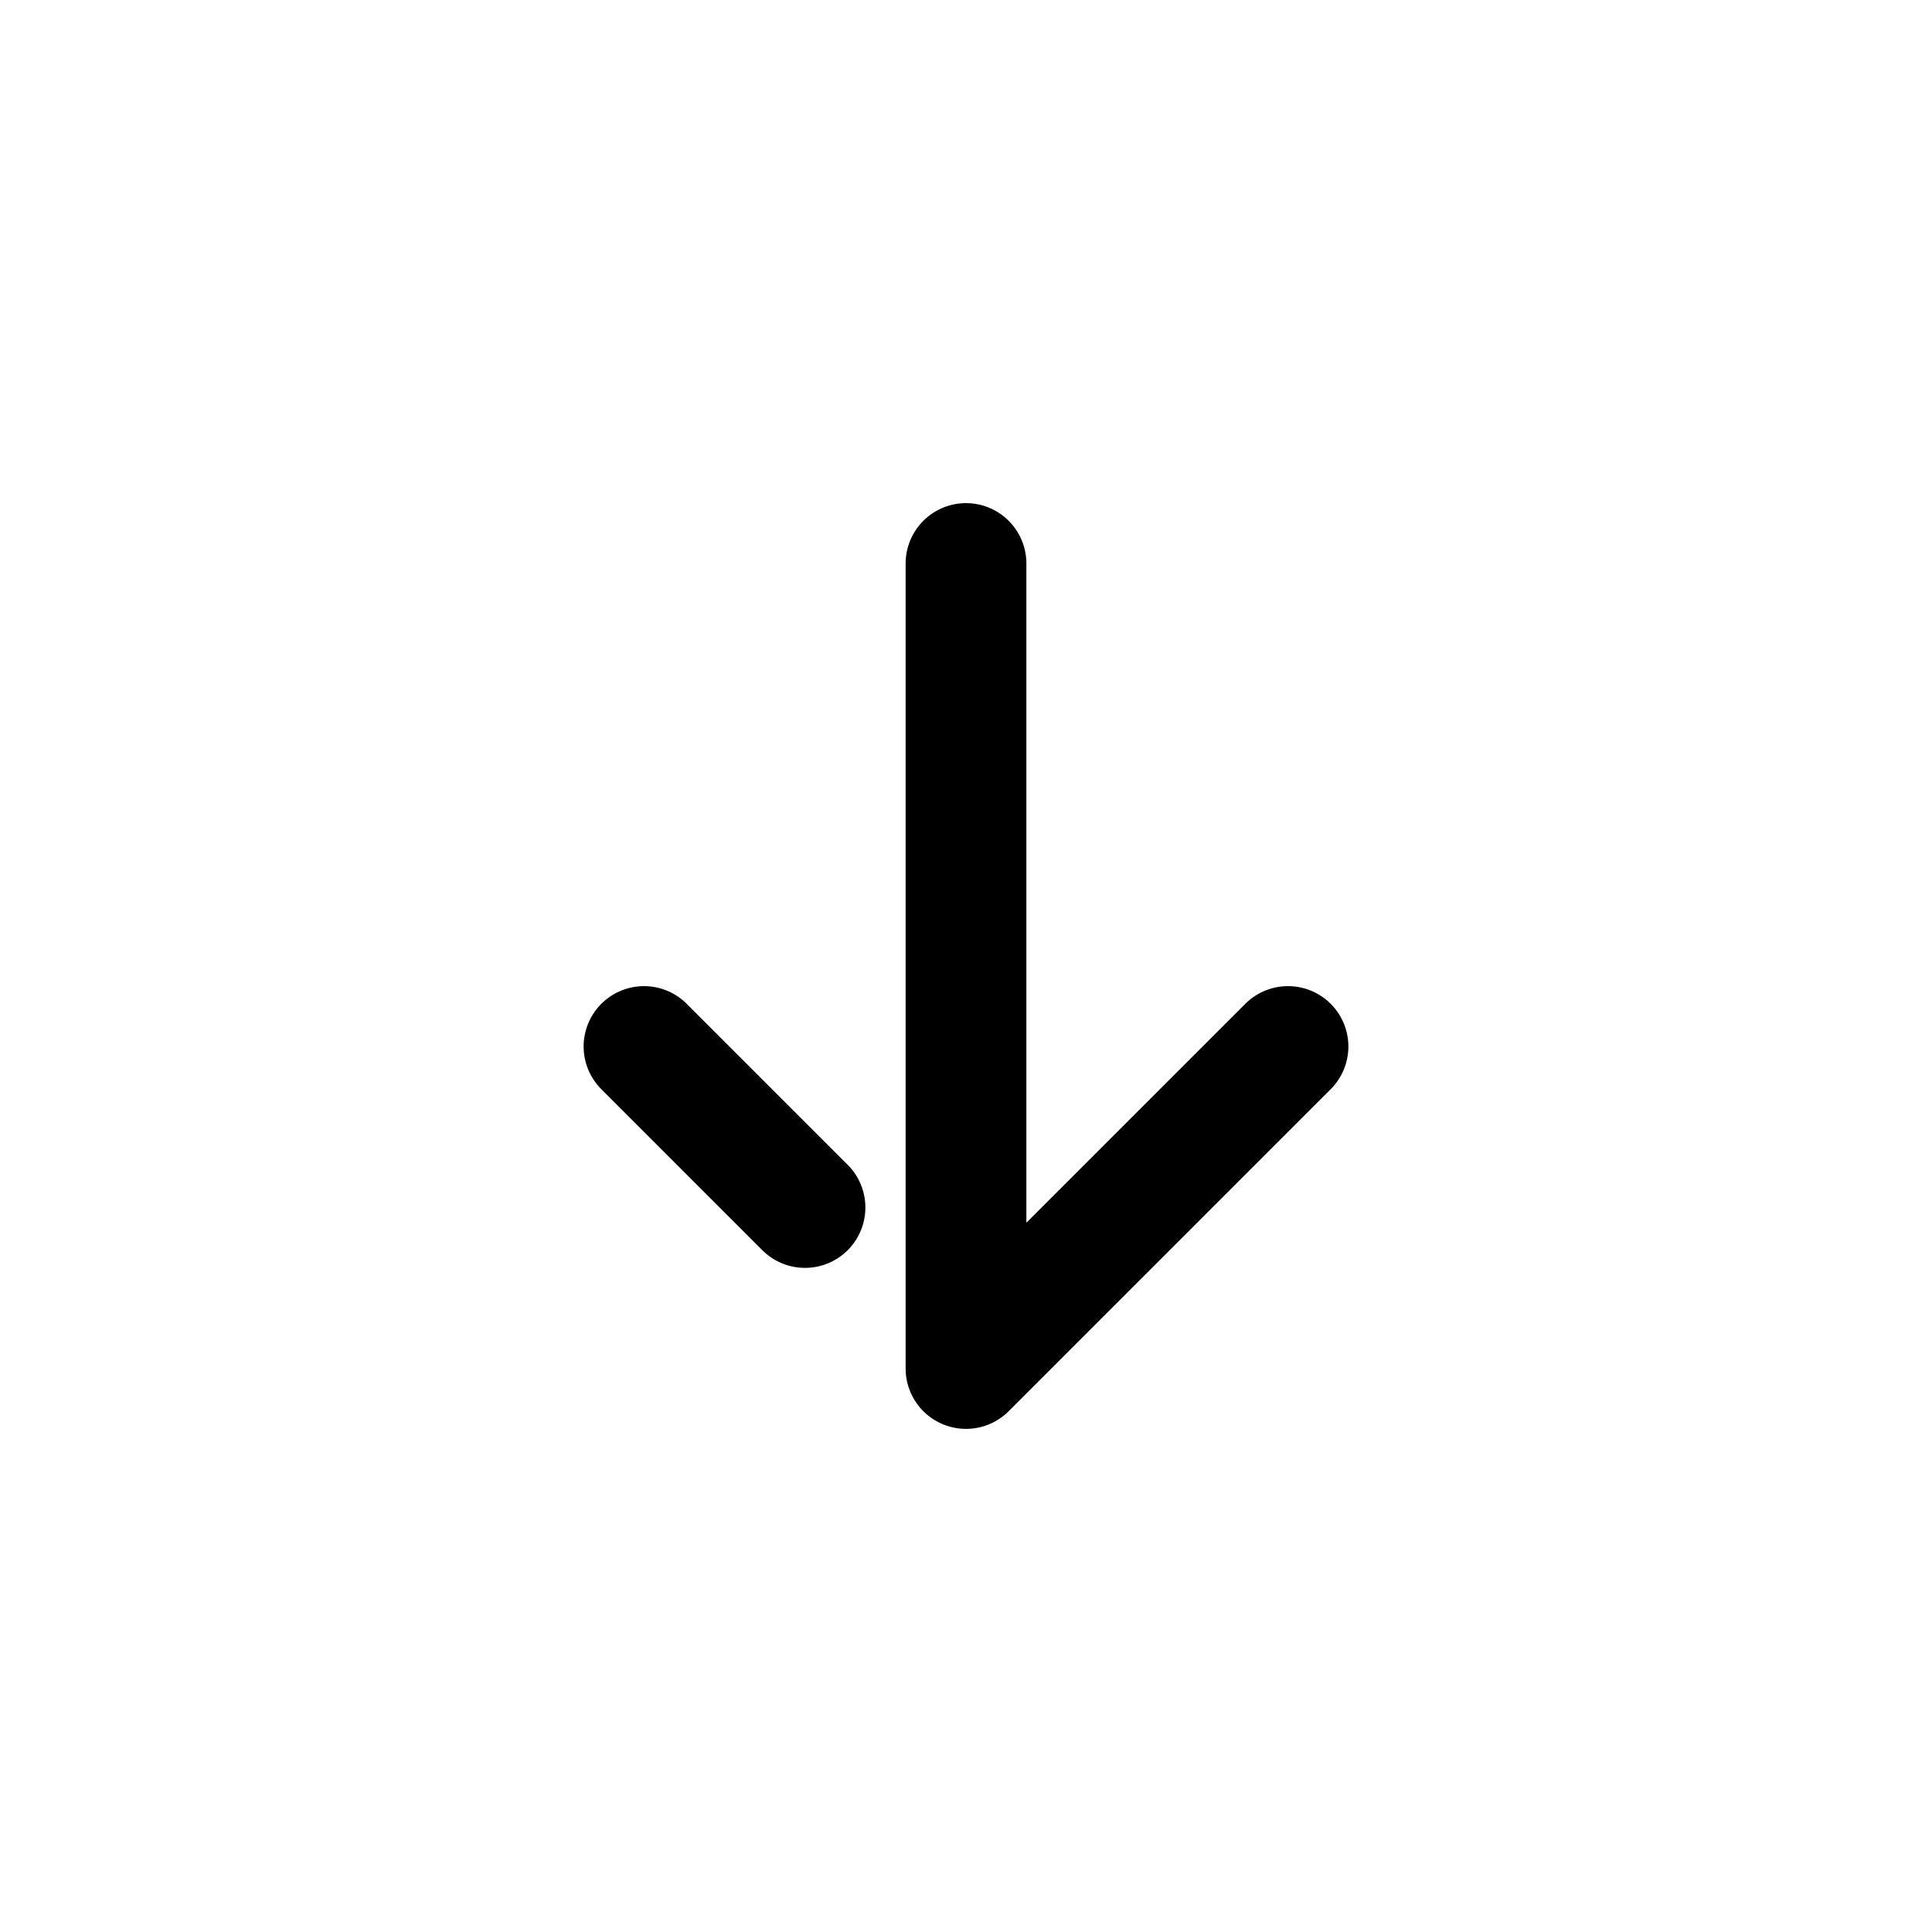 <?xml version="1.0" encoding="utf-8"?><!-- Uploaded to: SVG Repo, www.svgrepo.com, Generator: SVG Repo Mixer Tools -->
<svg width="800px" height="800px" viewBox="0 0 24 24" fill="none" xmlns="http://www.w3.org/2000/svg">
<path d="M12 7L12 17L16 13M10 15L8 13" stroke="#000000" stroke-width="1.5" stroke-linecap="round" stroke-linejoin="round"/>
</svg>